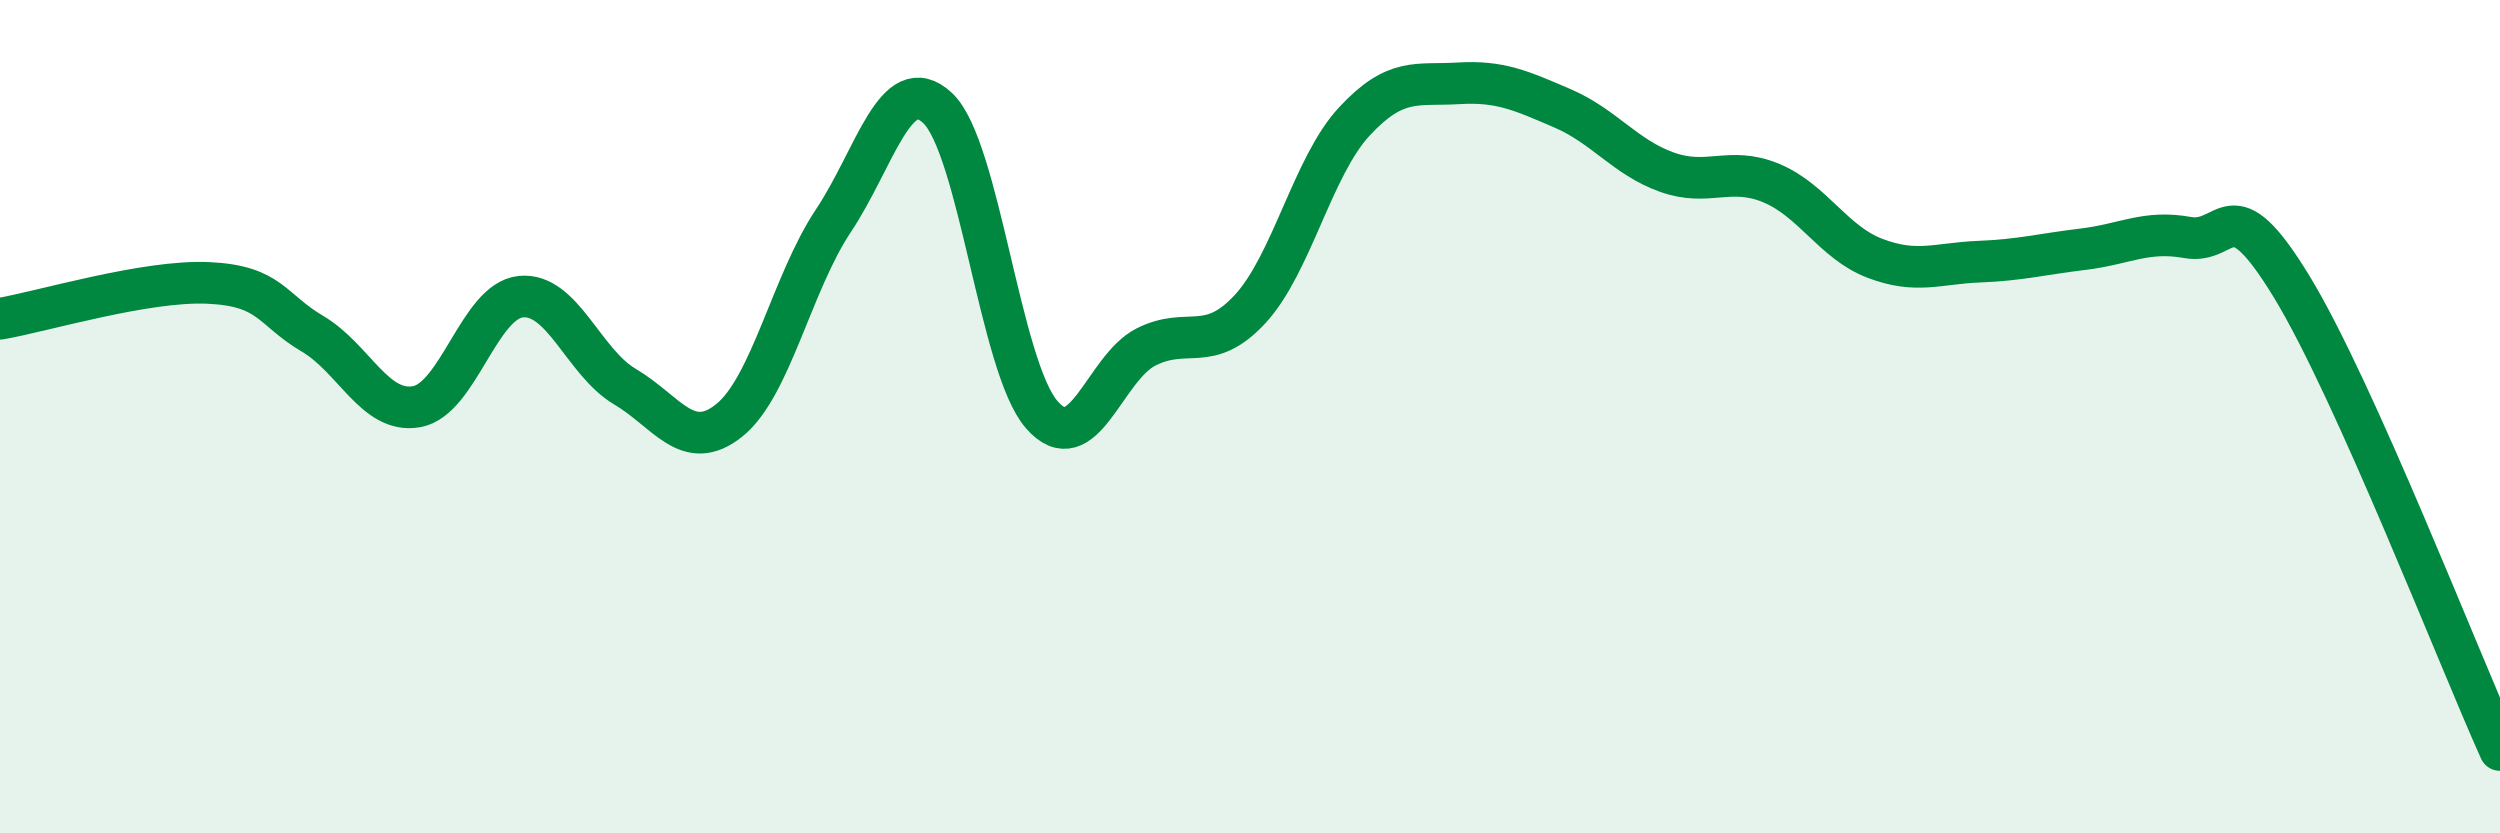 
    <svg width="60" height="20" viewBox="0 0 60 20" xmlns="http://www.w3.org/2000/svg">
      <path
        d="M 0,7.65 C 1,7.48 3.5,6.72 5,6.79 C 6.5,6.86 6.5,7.42 7.5,8.01 C 8.5,8.6 9,9.94 10,9.76 C 11,9.58 11.5,7.22 12.5,7.12 C 13.5,7.02 14,8.69 15,9.28 C 16,9.87 16.5,10.89 17.5,10.09 C 18.5,9.29 19,6.8 20,5.3 C 21,3.8 21.5,1.66 22.5,2.59 C 23.5,3.52 24,8.8 25,9.95 C 26,11.1 26.5,8.84 27.5,8.33 C 28.5,7.82 29,8.5 30,7.42 C 31,6.34 31.5,4 32.5,2.92 C 33.5,1.84 34,2.06 35,2 C 36,1.94 36.5,2.17 37.5,2.6 C 38.5,3.03 39,3.77 40,4.13 C 41,4.49 41.5,3.98 42.5,4.39 C 43.5,4.8 44,5.82 45,6.2 C 46,6.58 46.5,6.32 47.5,6.28 C 48.5,6.24 49,6.1 50,5.98 C 51,5.86 51.5,5.52 52.5,5.7 C 53.5,5.88 53.5,4.42 55,6.88 C 56.5,9.34 59,15.78 60,18L60 20L0 20Z"
        fill="#008740"
        opacity="0.1"
        stroke-linecap="round"
        stroke-linejoin="round"
      />
      <path
        d="M 0,7.65 C 1,7.48 3.5,6.72 5,6.79 C 6.5,6.86 6.5,7.42 7.5,8.01 C 8.5,8.6 9,9.94 10,9.76 C 11,9.58 11.5,7.22 12.5,7.12 C 13.5,7.02 14,8.69 15,9.28 C 16,9.87 16.5,10.89 17.5,10.09 C 18.5,9.29 19,6.8 20,5.3 C 21,3.8 21.5,1.66 22.5,2.59 C 23.5,3.52 24,8.8 25,9.95 C 26,11.1 26.5,8.84 27.5,8.33 C 28.5,7.82 29,8.5 30,7.42 C 31,6.34 31.5,4 32.5,2.92 C 33.5,1.84 34,2.06 35,2 C 36,1.94 36.5,2.17 37.5,2.6 C 38.5,3.03 39,3.77 40,4.13 C 41,4.49 41.5,3.98 42.5,4.39 C 43.5,4.8 44,5.82 45,6.2 C 46,6.58 46.5,6.32 47.5,6.28 C 48.5,6.24 49,6.1 50,5.98 C 51,5.86 51.5,5.52 52.5,5.7 C 53.5,5.88 53.5,4.42 55,6.88 C 56.5,9.34 59,15.78 60,18"
        stroke="#008740"
        stroke-width="1"
        fill="none"
        stroke-linecap="round"
        stroke-linejoin="round"
      />
    </svg>
  
